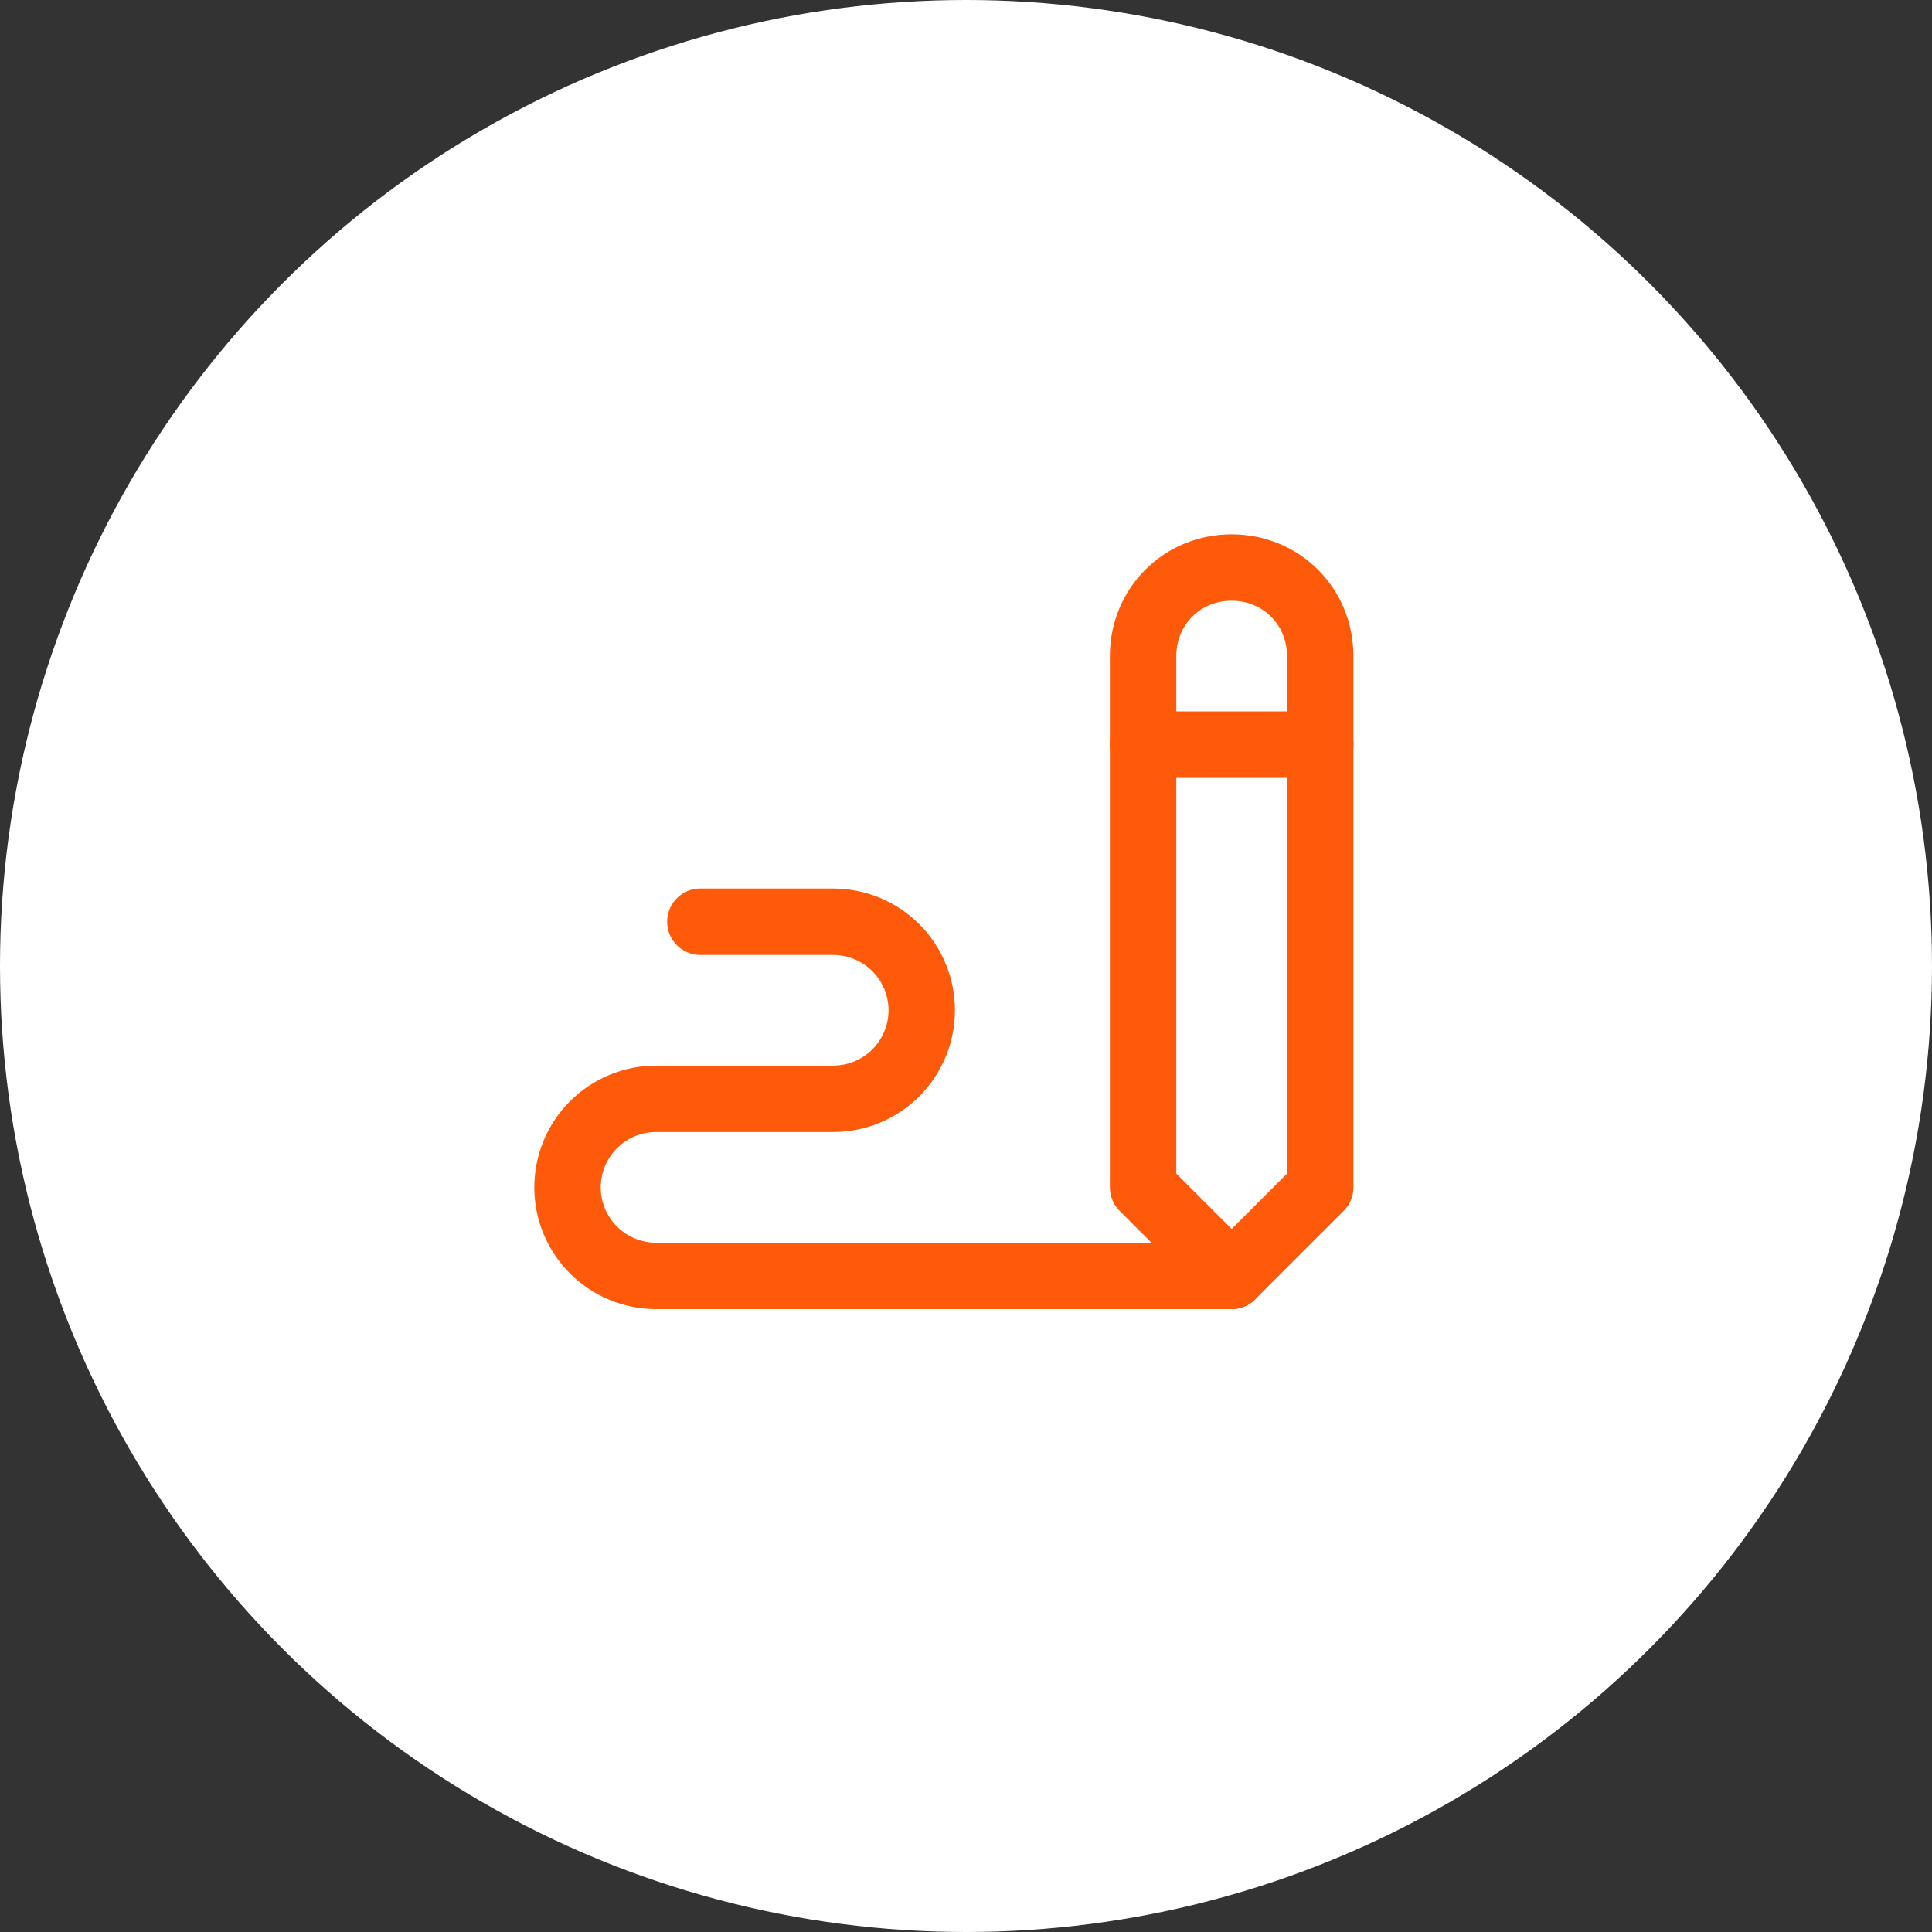 <svg width="80" height="80" viewBox="0 0 80 80" fill="none" xmlns="http://www.w3.org/2000/svg">
<rect x="0" y="0" width="80" height="80" fill="#333333" stroke="none"/>
<circle cx="40" cy="40" r="40" fill="white"/>
<g clip-path="url(#clip0_5332_4753)">
<path d="M54.667 49.167V27.167C54.667 25.111 53.055 23.5 51 23.5C48.945 23.5 47.333 25.111 47.333 27.167V49.167L51 52.833L54.667 49.167Z" stroke="#FF590A" stroke-width="2.75" stroke-linecap="round" stroke-linejoin="round"/>
<path d="M47.333 30.833H54.667" stroke="#FF590A" stroke-width="2.75" stroke-linecap="round" stroke-linejoin="round"/>
<path d="M51 52.833H27.167C26.194 52.833 25.262 52.447 24.574 51.759C23.886 51.072 23.5 50.139 23.5 49.167C23.5 48.194 23.886 47.261 24.574 46.574C25.262 45.886 26.194 45.5 27.167 45.5H34.5C35.472 45.5 36.405 45.114 37.093 44.426C37.78 43.738 38.167 42.806 38.167 41.833C38.167 40.861 37.78 39.928 37.093 39.241C36.405 38.553 35.472 38.167 34.5 38.167H29" stroke="#FF590A" stroke-width="2.75" stroke-linecap="round" stroke-linejoin="round"/>
</g>
<defs>
<clipPath id="clip0_5332_4753">
<rect width="44" height="44" fill="white" transform="translate(18 18)"/>
</clipPath>
</defs>
</svg>
